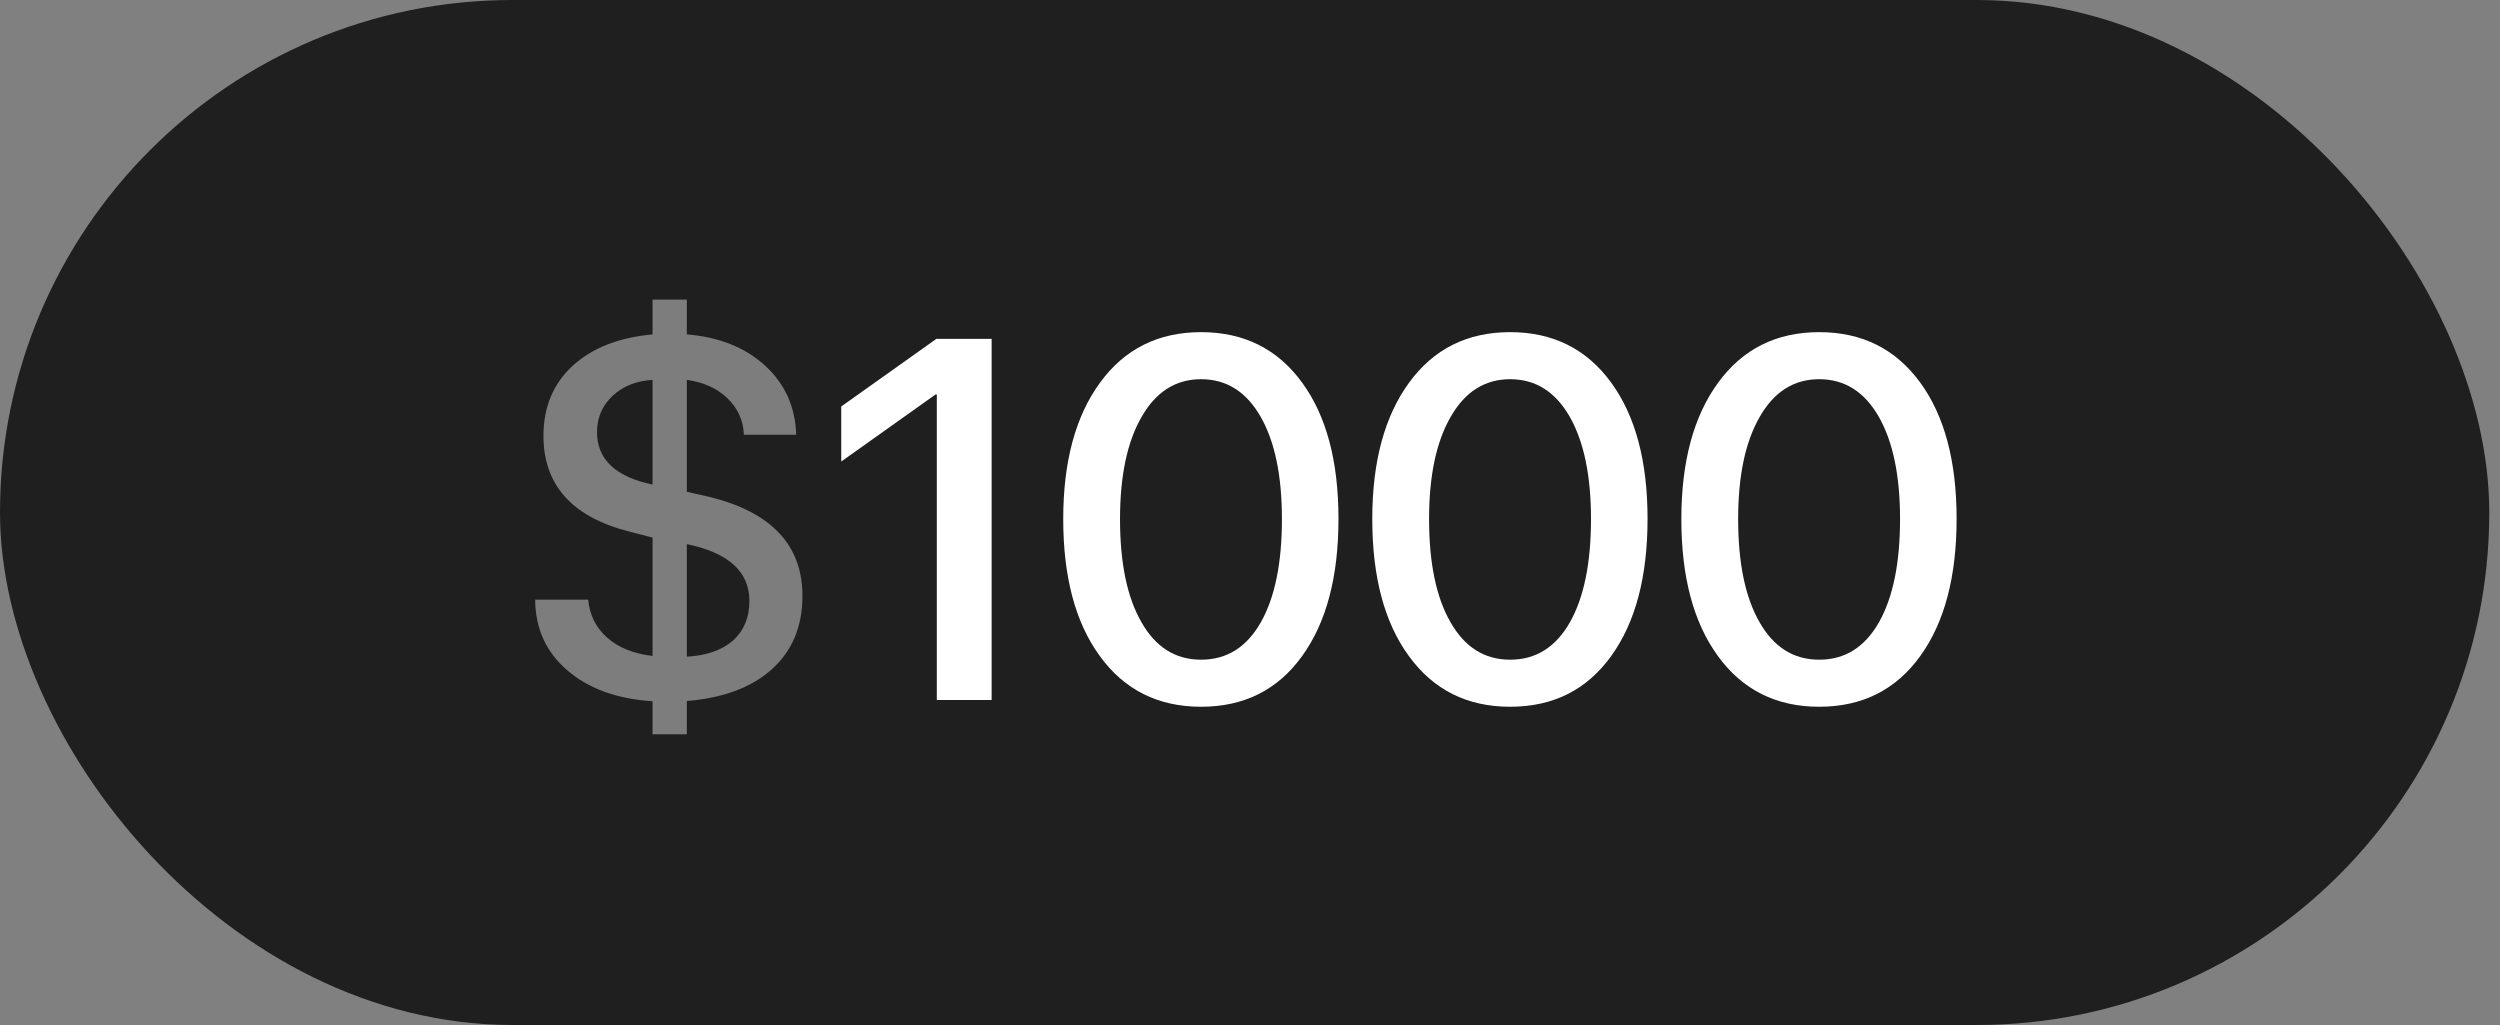 <?xml version="1.0" encoding="UTF-8"?> <svg xmlns="http://www.w3.org/2000/svg" width="100" height="41" viewBox="0 0 100 41" fill="none"><rect x="0" y="0" width="100" height="41" fill="#808080" stroke="none"/> <rect width="99.571" height="41" rx="20.5" fill="#1F1F1F"></rect> <path d="M26.102 29.371V28.05C24.674 27.957 23.536 27.543 22.688 26.809C21.841 26.081 21.414 25.14 21.407 23.986H23.529C23.583 24.6 23.836 25.107 24.29 25.508C24.744 25.908 25.348 26.151 26.102 26.238V21.504L25.211 21.273C22.895 20.693 21.738 19.412 21.738 17.43C21.738 16.289 22.125 15.358 22.899 14.637C23.673 13.923 24.74 13.502 26.102 13.376V11.984H27.473V13.376C28.774 13.482 29.822 13.903 30.616 14.637C31.404 15.364 31.814 16.282 31.847 17.39H29.755C29.735 16.822 29.515 16.335 29.095 15.928C28.674 15.528 28.134 15.284 27.473 15.197V19.672L28.404 19.882C30.866 20.496 32.098 21.814 32.098 23.836C32.098 25.05 31.694 26.025 30.886 26.759C30.079 27.493 28.941 27.92 27.473 28.04V29.371H26.102ZM29.976 24.036C29.976 22.868 29.141 22.111 27.473 21.764V26.268C28.267 26.222 28.884 26.005 29.325 25.618C29.759 25.224 29.976 24.697 29.976 24.036ZM23.88 17.279C23.88 18.374 24.62 19.075 26.102 19.382V15.197C25.461 15.231 24.931 15.441 24.51 15.828C24.09 16.222 23.88 16.706 23.88 17.279Z" fill="white" fill-opacity="0.42"></path> <path d="M37.473 15.778H37.423L33.65 18.461V16.259L37.453 13.556H39.665V28H37.473V15.778ZM48.044 28.27C46.322 28.27 44.971 27.593 43.99 26.238C43.016 24.904 42.529 23.078 42.529 20.763C42.529 18.467 43.019 16.649 44 15.308C44.981 13.96 46.329 13.286 48.044 13.286C49.759 13.286 51.107 13.96 52.088 15.308C53.056 16.636 53.539 18.451 53.539 20.753C53.539 23.069 53.056 24.897 52.088 26.238C51.114 27.593 49.766 28.27 48.044 28.27ZM48.044 26.388C49.072 26.388 49.869 25.888 50.436 24.887C50.997 23.893 51.277 22.518 51.277 20.763C51.277 19.028 50.993 17.663 50.426 16.669C49.852 15.668 49.058 15.168 48.044 15.168C47.03 15.168 46.236 15.671 45.662 16.679C45.088 17.673 44.801 19.035 44.801 20.763C44.801 22.518 45.084 23.889 45.652 24.877C46.219 25.885 47.016 26.388 48.044 26.388ZM60.406 28.27C58.685 28.27 57.333 27.593 56.352 26.238C55.378 24.904 54.891 23.078 54.891 20.763C54.891 18.467 55.382 16.649 56.362 15.308C57.343 13.96 58.691 13.286 60.406 13.286C62.121 13.286 63.469 13.96 64.45 15.308C65.418 16.636 65.902 18.451 65.902 20.753C65.902 23.069 65.418 24.897 64.45 26.238C63.476 27.593 62.128 28.27 60.406 28.27ZM60.406 26.388C61.434 26.388 62.231 25.888 62.799 24.887C63.359 23.893 63.64 22.518 63.64 20.763C63.64 19.028 63.356 17.663 62.789 16.669C62.215 15.668 61.421 15.168 60.406 15.168C59.392 15.168 58.598 15.671 58.024 16.679C57.45 17.673 57.163 19.035 57.163 20.763C57.163 22.518 57.447 23.889 58.014 24.877C58.581 25.885 59.379 26.388 60.406 26.388ZM72.769 28.27C71.047 28.27 69.696 27.593 68.715 26.238C67.741 24.904 67.254 23.078 67.254 20.763C67.254 18.467 67.744 16.649 68.725 15.308C69.706 13.96 71.054 13.286 72.769 13.286C74.484 13.286 75.832 13.96 76.813 15.308C77.78 16.636 78.264 18.451 78.264 20.753C78.264 23.069 77.78 24.897 76.813 26.238C75.838 27.593 74.49 28.27 72.769 28.27ZM72.769 26.388C73.796 26.388 74.594 25.888 75.161 24.887C75.722 23.893 76.002 22.518 76.002 20.763C76.002 19.028 75.718 17.663 75.151 16.669C74.577 15.668 73.783 15.168 72.769 15.168C71.754 15.168 70.96 15.671 70.386 16.679C69.813 17.673 69.526 19.035 69.526 20.763C69.526 22.518 69.809 23.889 70.376 24.877C70.944 25.885 71.741 26.388 72.769 26.388Z" fill="white"></path> </svg> 
